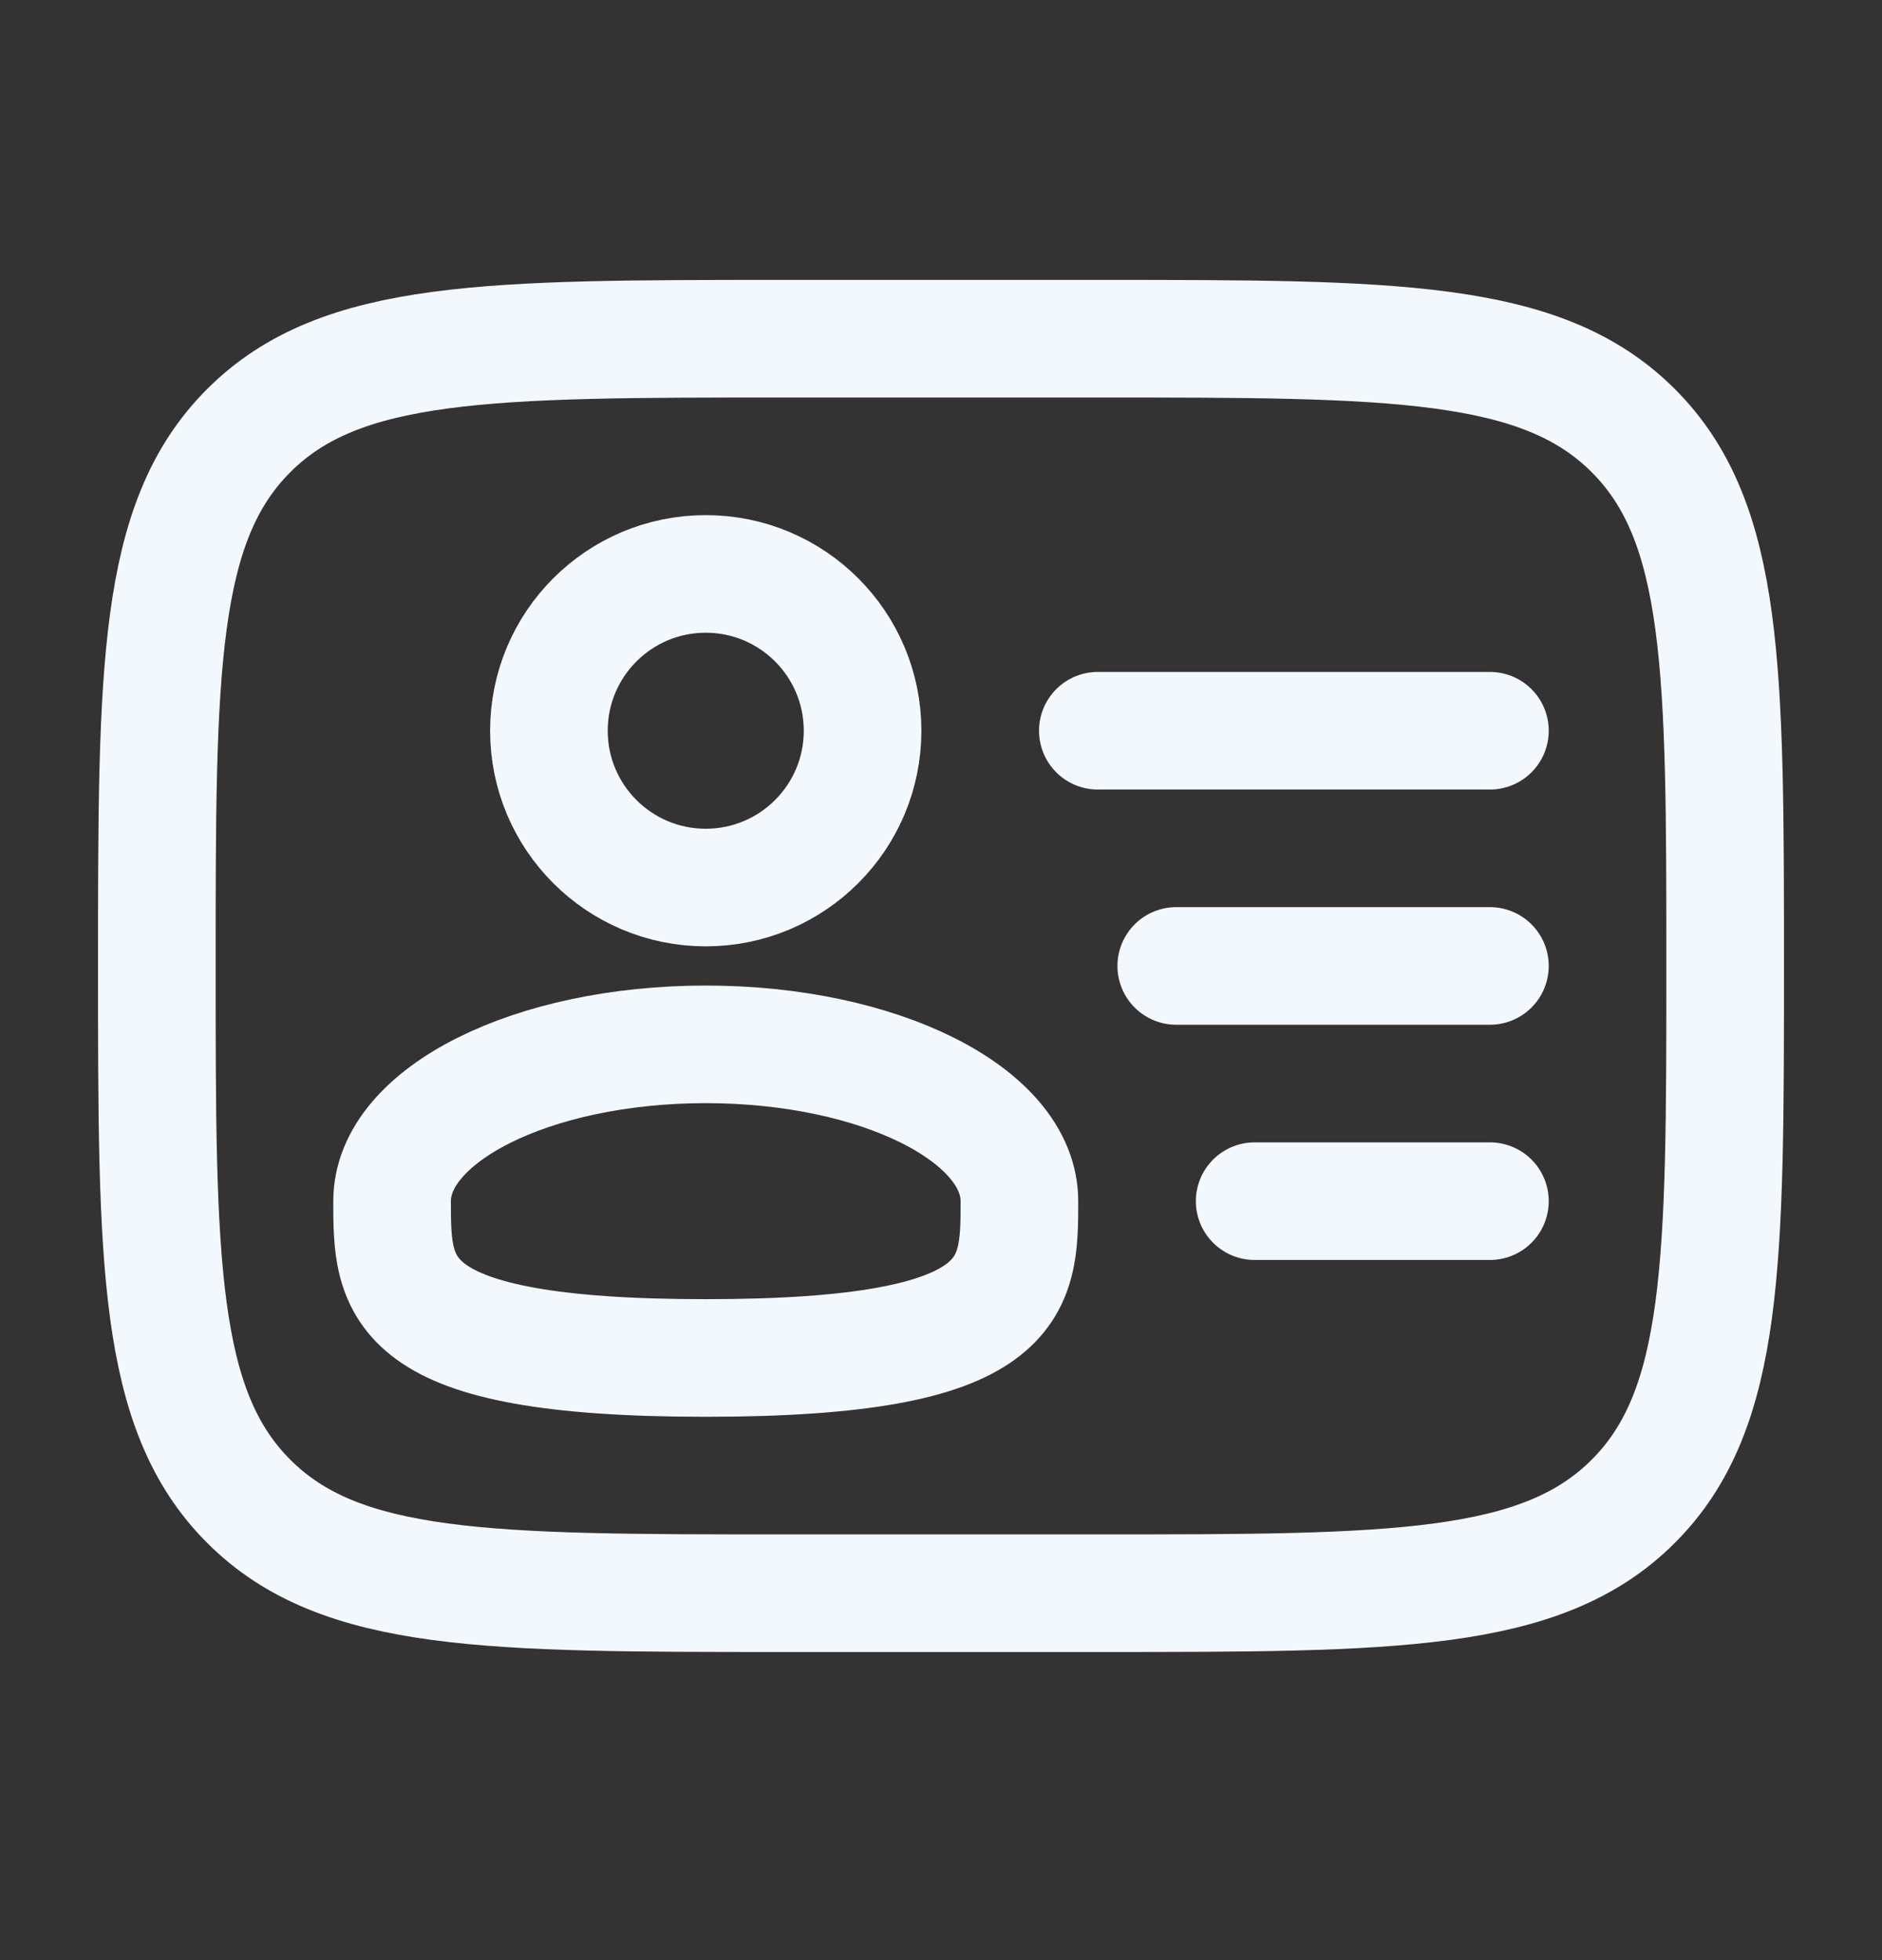 <svg width="24" height="25" viewBox="0 0 24 25" fill="none" xmlns="http://www.w3.org/2000/svg">
<rect x="0" y="0" width="24" height="25" fill="#333333" stroke="none"/>
<circle cx="9" cy="9.32" r="2" stroke="#F3F8FC" stroke-width="1.5"/>
<path d="M13 15.32C13 16.425 13 17.32 9 17.32C5 17.32 5 16.425 5 15.32C5 14.216 6.791 13.32 9 13.32C11.209 13.32 13 14.216 13 15.32Z" stroke="#F3F8FC" stroke-width="1.5"/>
<path d="M2 12.32C2 8.549 2 6.663 3.172 5.492C4.343 4.32 6.229 4.32 10 4.32H14C17.771 4.32 19.657 4.32 20.828 5.492C22 6.663 22 8.549 22 12.32C22 16.091 22 17.977 20.828 19.148C19.657 20.32 17.771 20.32 14 20.32H10C6.229 20.32 4.343 20.32 3.172 19.148C2 17.977 2 16.091 2 12.32Z" stroke="#F3F8FC" stroke-width="1.5"/>
<path d="M19 12.32H15" stroke="#F3F8FC" stroke-width="1.5" stroke-linecap="round"/>
<path d="M19 9.32H14" stroke="#F3F8FC" stroke-width="1.5" stroke-linecap="round"/>
<path d="M19 15.32H16" stroke="#F3F8FC" stroke-width="1.5" stroke-linecap="round"/>
</svg>
